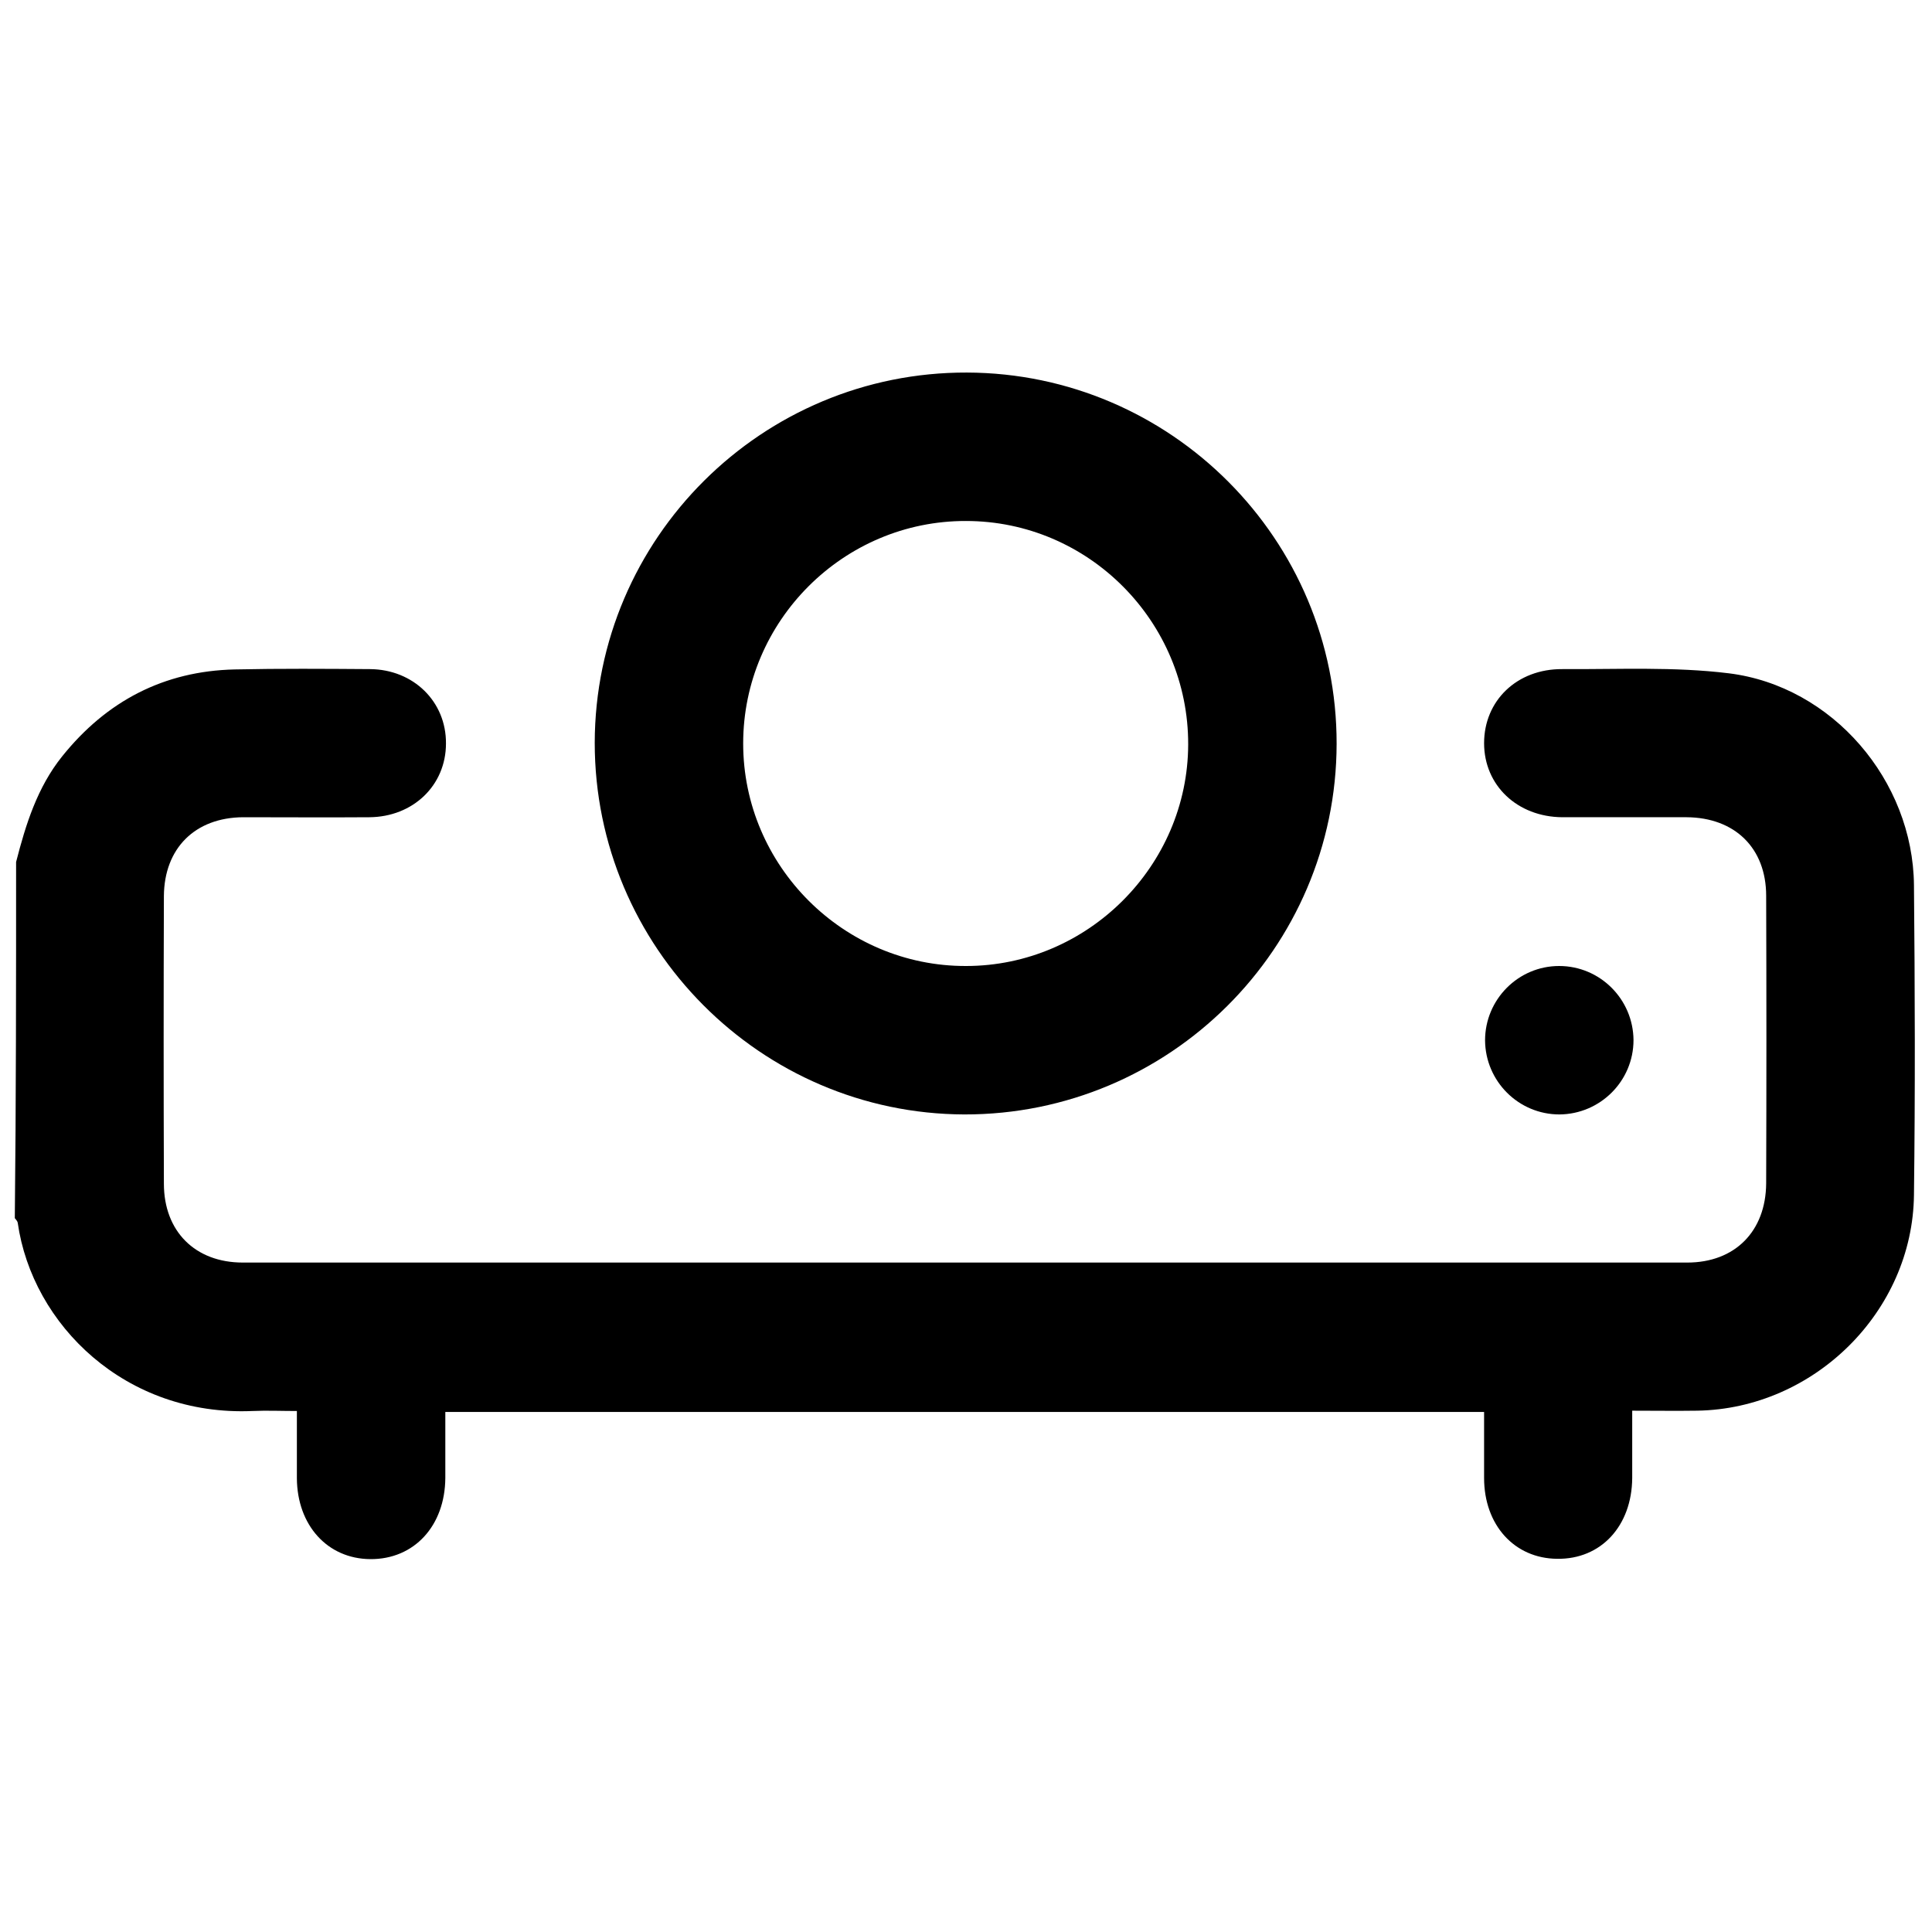 <?xml version="1.0" encoding="utf-8"?>
<!-- Generator: Adobe Illustrator 23.0.0, SVG Export Plug-In . SVG Version: 6.00 Build 0)  -->
<svg version="1.1" id="Layer_1" xmlns="http://www.w3.org/2000/svg" xmlns:xlink="http://www.w3.org/1999/xlink" x="0px" y="0px"
	 viewBox="0 0 600 600" style="enable-background:new 0 0 600 600;" xml:space="preserve">
<g>
	<path d="M5,267.7c3-11.7,6.6-23.2,14.3-32.8c13.8-17.2,31.6-26.5,53.6-27c14-0.3,28-0.2,42-0.1c13.5,0.1,23.7,10.1,23.6,23.1
		c0,13-10.2,22.8-23.8,22.9c-13.1,0.1-26.1,0-39.2,0c-14.9,0.1-24.5,9.6-24.6,24.5c-0.1,29.8-0.1,59.5,0,89.3
		c0,14.8,9.7,24.5,24.5,24.5c149.5,0,299.1,0,448.6,0c14.8,0,24.4-9.7,24.5-24.6c0.1-29.8,0.1-59.5,0-89.3
		c0-14.8-9.7-24.3-24.7-24.4c-12.9,0-25.7,0-38.6,0c-14-0.1-24.3-9.9-24.3-23c0-13.2,10.2-23.1,24.3-23c17.3,0.1,34.7-0.8,51.7,1.3
		c32.2,4,57.2,33.3,57.5,65.8c0.3,32.1,0.4,64.1,0,96.2c-0.4,36.2-31,66.4-67.3,67c-6.5,0.1-13,0-20.2,0c0,7.3,0,14.1,0,20.9
		c-0.1,14.9-9.7,25.3-23.3,25.1c-13.3-0.1-22.7-10.5-22.7-25.1c0-6.7,0-13.4,0-20.5c-107.5,0-214.7,0-322.6,0c0,6.8,0,13.6,0,20.5
		c-0.1,14.9-9.7,25.3-23.3,25.2c-13.3-0.1-22.7-10.5-22.8-25.1c0-6.7,0-13.4,0-20.9c-4.8,0-9.3-0.2-13.8,0
		c-39.3,1.7-68.4-26.7-72.9-58.5c-0.1-0.5-0.6-1-0.9-1.4C5,341.5,5,304.6,5,267.7z"/>
	<path d="M415.1,231c-0.1,63.6-52,115.2-115.6,115.1c-63.3-0.2-114.8-52-114.8-115.4c0.1-63.6,52-115.2,115.6-115
		C363.7,115.9,415.2,167.6,415.1,231z M230.8,230.9c0,38,31.2,69.2,69.2,69.1c37.8,0,68.9-31.1,69-68.8c0.1-38.1-30.9-69.4-69-69.4
		C262,161.7,230.8,192.8,230.8,230.9z"/>
	<path d="M484.2,300c12.7,0,23,10.3,23.1,23c0,12.7-10.3,23-23,23.1c-12.7,0-23-10.3-23.1-23C461.2,310.4,471.5,300,484.2,300z"/>
</g>
</svg>
